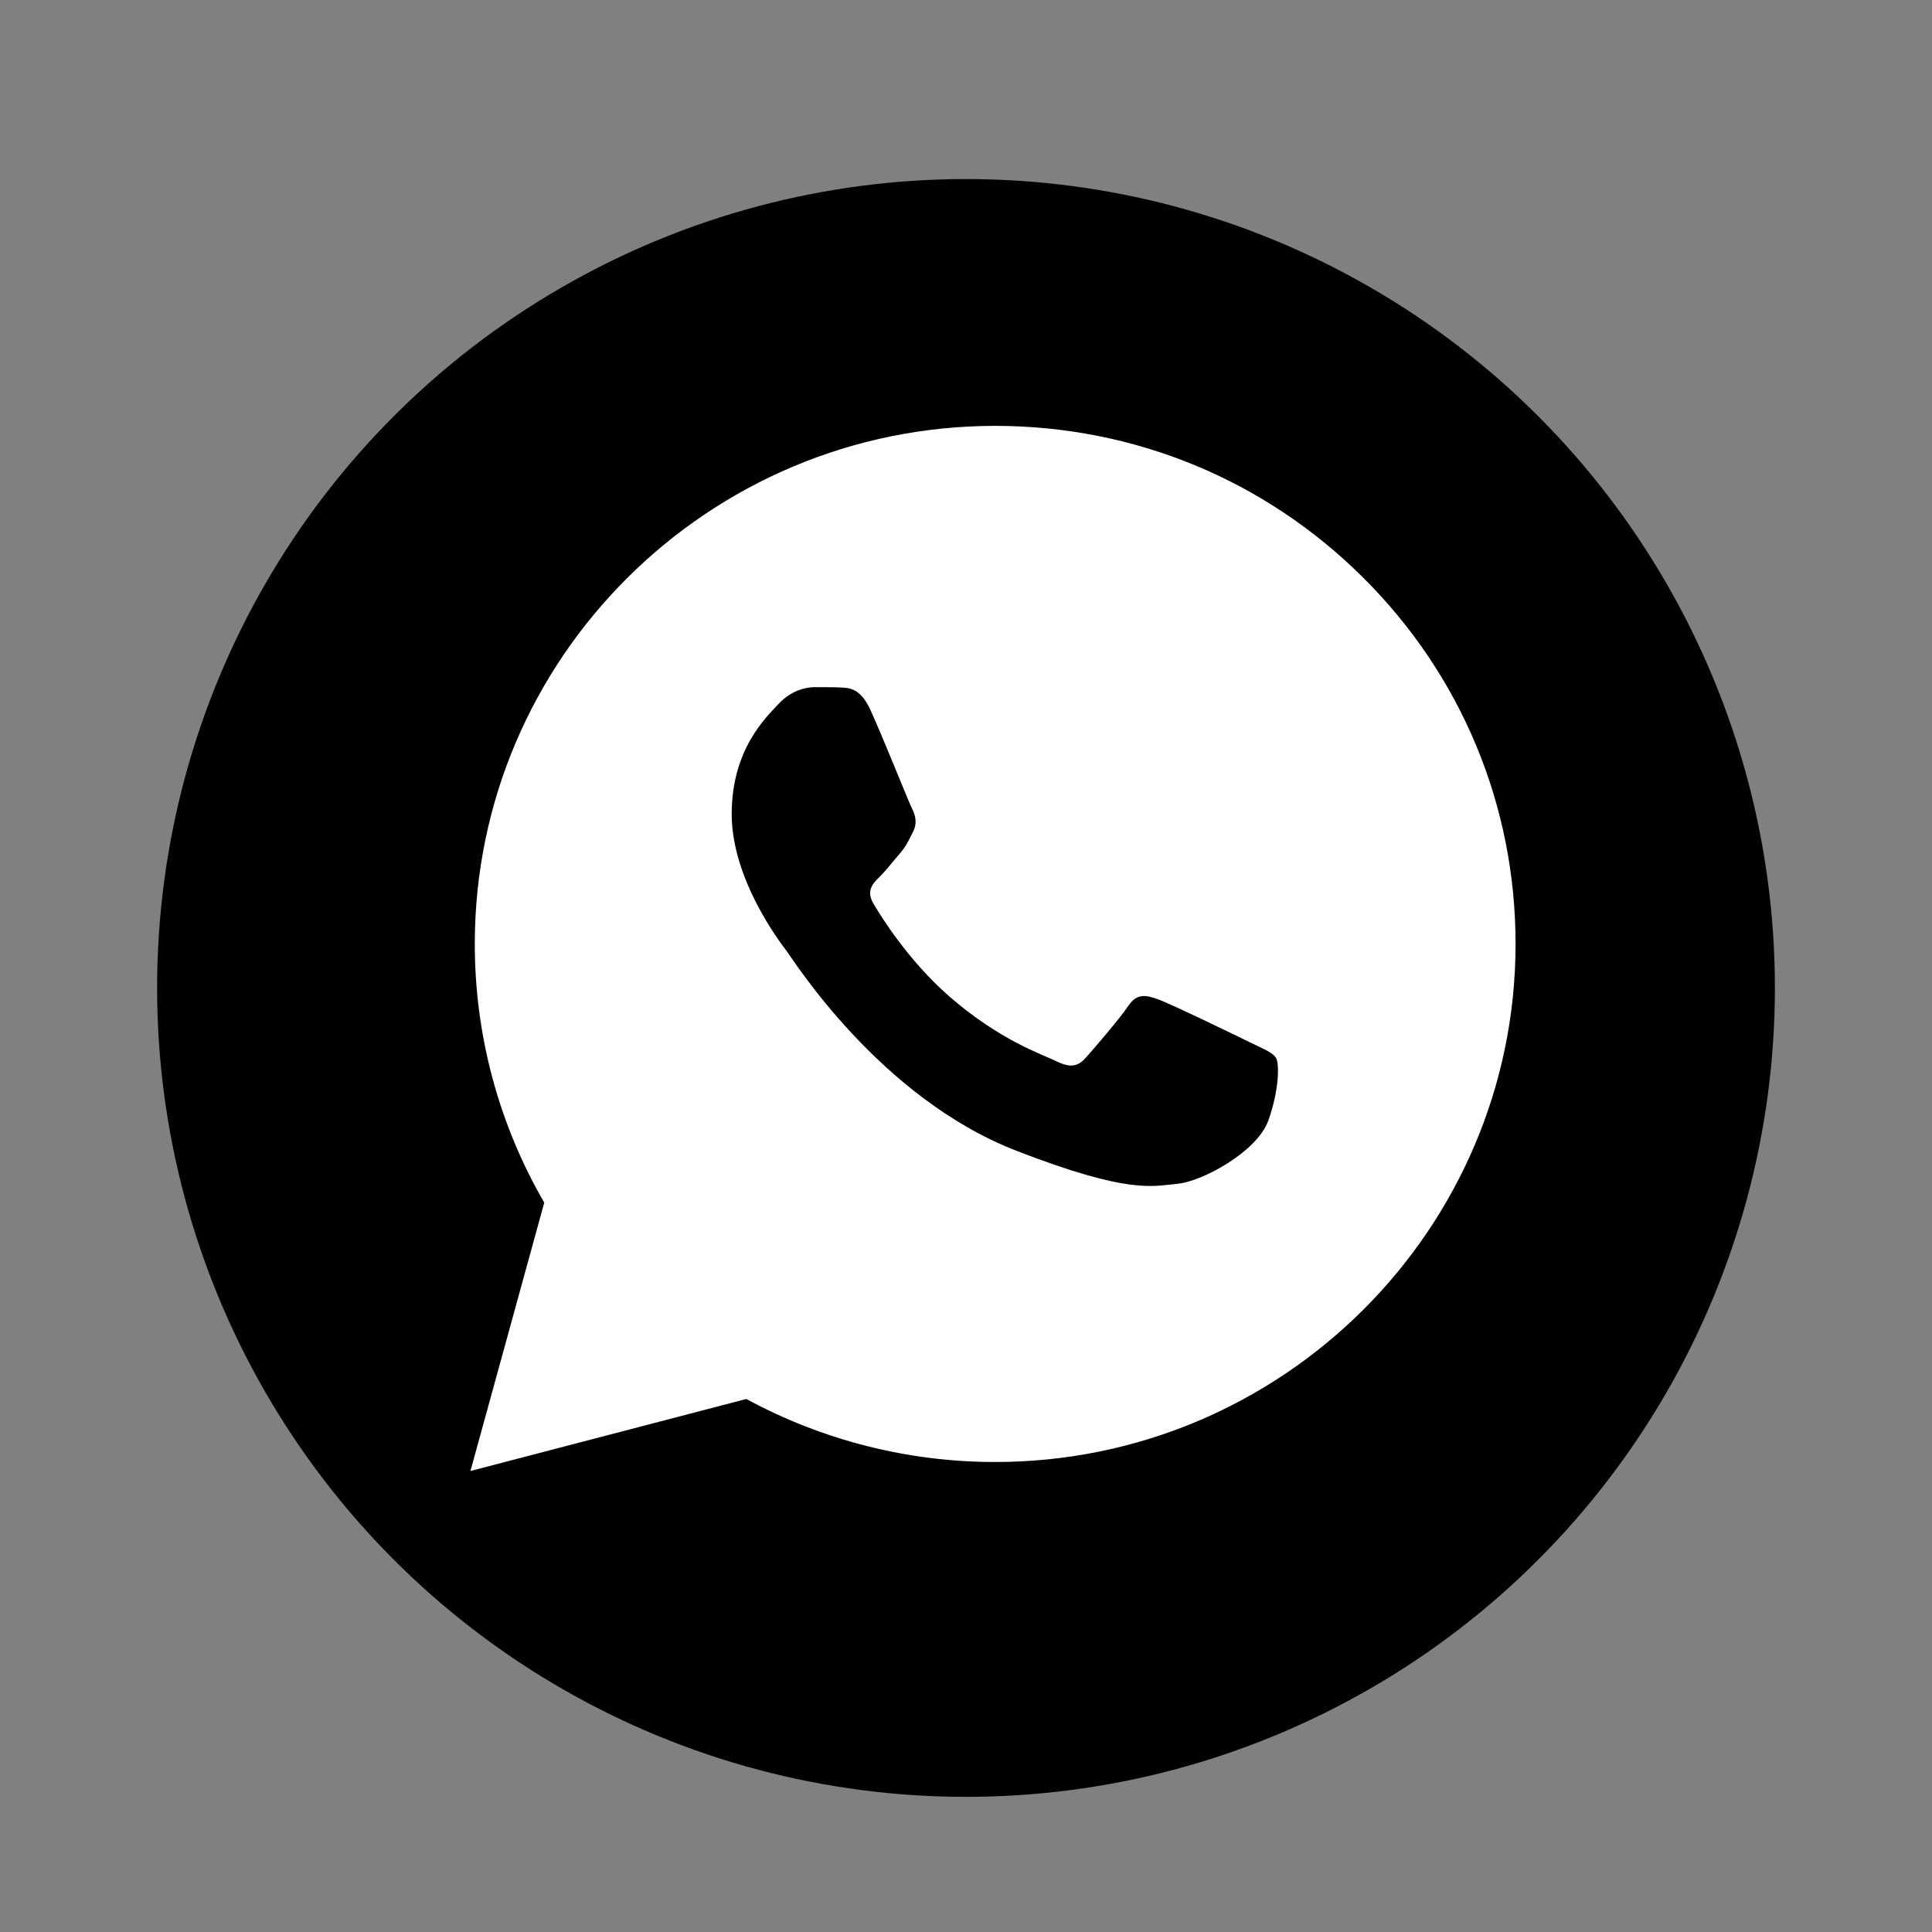 <?xml version="1.0" encoding="UTF-8"?> <!-- Generator: Adobe Illustrator 26.0.1, SVG Export Plug-In . SVG Version: 6.00 Build 0) --> <svg xmlns="http://www.w3.org/2000/svg" xmlns:xlink="http://www.w3.org/1999/xlink" id="Layer_1" x="0px" y="0px" width="44px" height="44px" viewBox="0 0 44 44" xml:space="preserve"><rect x="0" y="0" width="44" height="44" fill="#808080" stroke="none"/> <g> <circle cx="22" cy="22.5" r="18.422"></circle> <path fill="#FFFFFF" d="M10.813,21.493c-0.001,2.078,0.545,4.108,1.582,5.896l-1.681,6.112l6.283-1.64 c1.738,0.942,3.685,1.435,5.663,1.435h0.005c6.531,0,11.848-5.291,11.851-11.794c0.001-3.151-1.23-6.115-3.468-8.344 c-2.237-2.229-5.213-3.458-8.383-3.459C16.133,9.7,10.816,14.99,10.813,21.493"></path> <path d="M19.828,16.178c-0.229-0.502-0.471-0.512-0.689-0.521c-0.179-0.008-0.383-0.007-0.587-0.007 c-0.204,0-0.536,0.076-0.816,0.377c-0.281,0.302-1.072,1.031-1.072,2.513c0,1.483,1.097,2.916,1.25,3.117 c0.153,0.201,2.118,3.341,5.229,4.549c2.586,1.004,3.112,0.804,3.673,0.754c0.561-0.05,1.811-0.729,2.066-1.433 c0.255-0.704,0.255-1.307,0.179-1.433c-0.076-0.126-0.281-0.201-0.587-0.352c-0.306-0.151-1.811-0.88-2.092-0.98 c-0.281-0.101-0.485-0.151-0.689,0.151c-0.204,0.301-0.79,0.98-0.969,1.181c-0.179,0.202-0.357,0.227-0.663,0.076 c-0.306-0.151-1.292-0.469-2.462-1.496c-0.91-0.799-1.524-1.785-1.703-2.087c-0.179-0.301-0.019-0.465,0.134-0.615 c0.138-0.135,0.306-0.352,0.459-0.528c0.153-0.176,0.204-0.302,0.306-0.503c0.102-0.201,0.051-0.377-0.025-0.528 C20.695,18.264,20.1,16.774,19.828,16.178"></path> </g> </svg> 